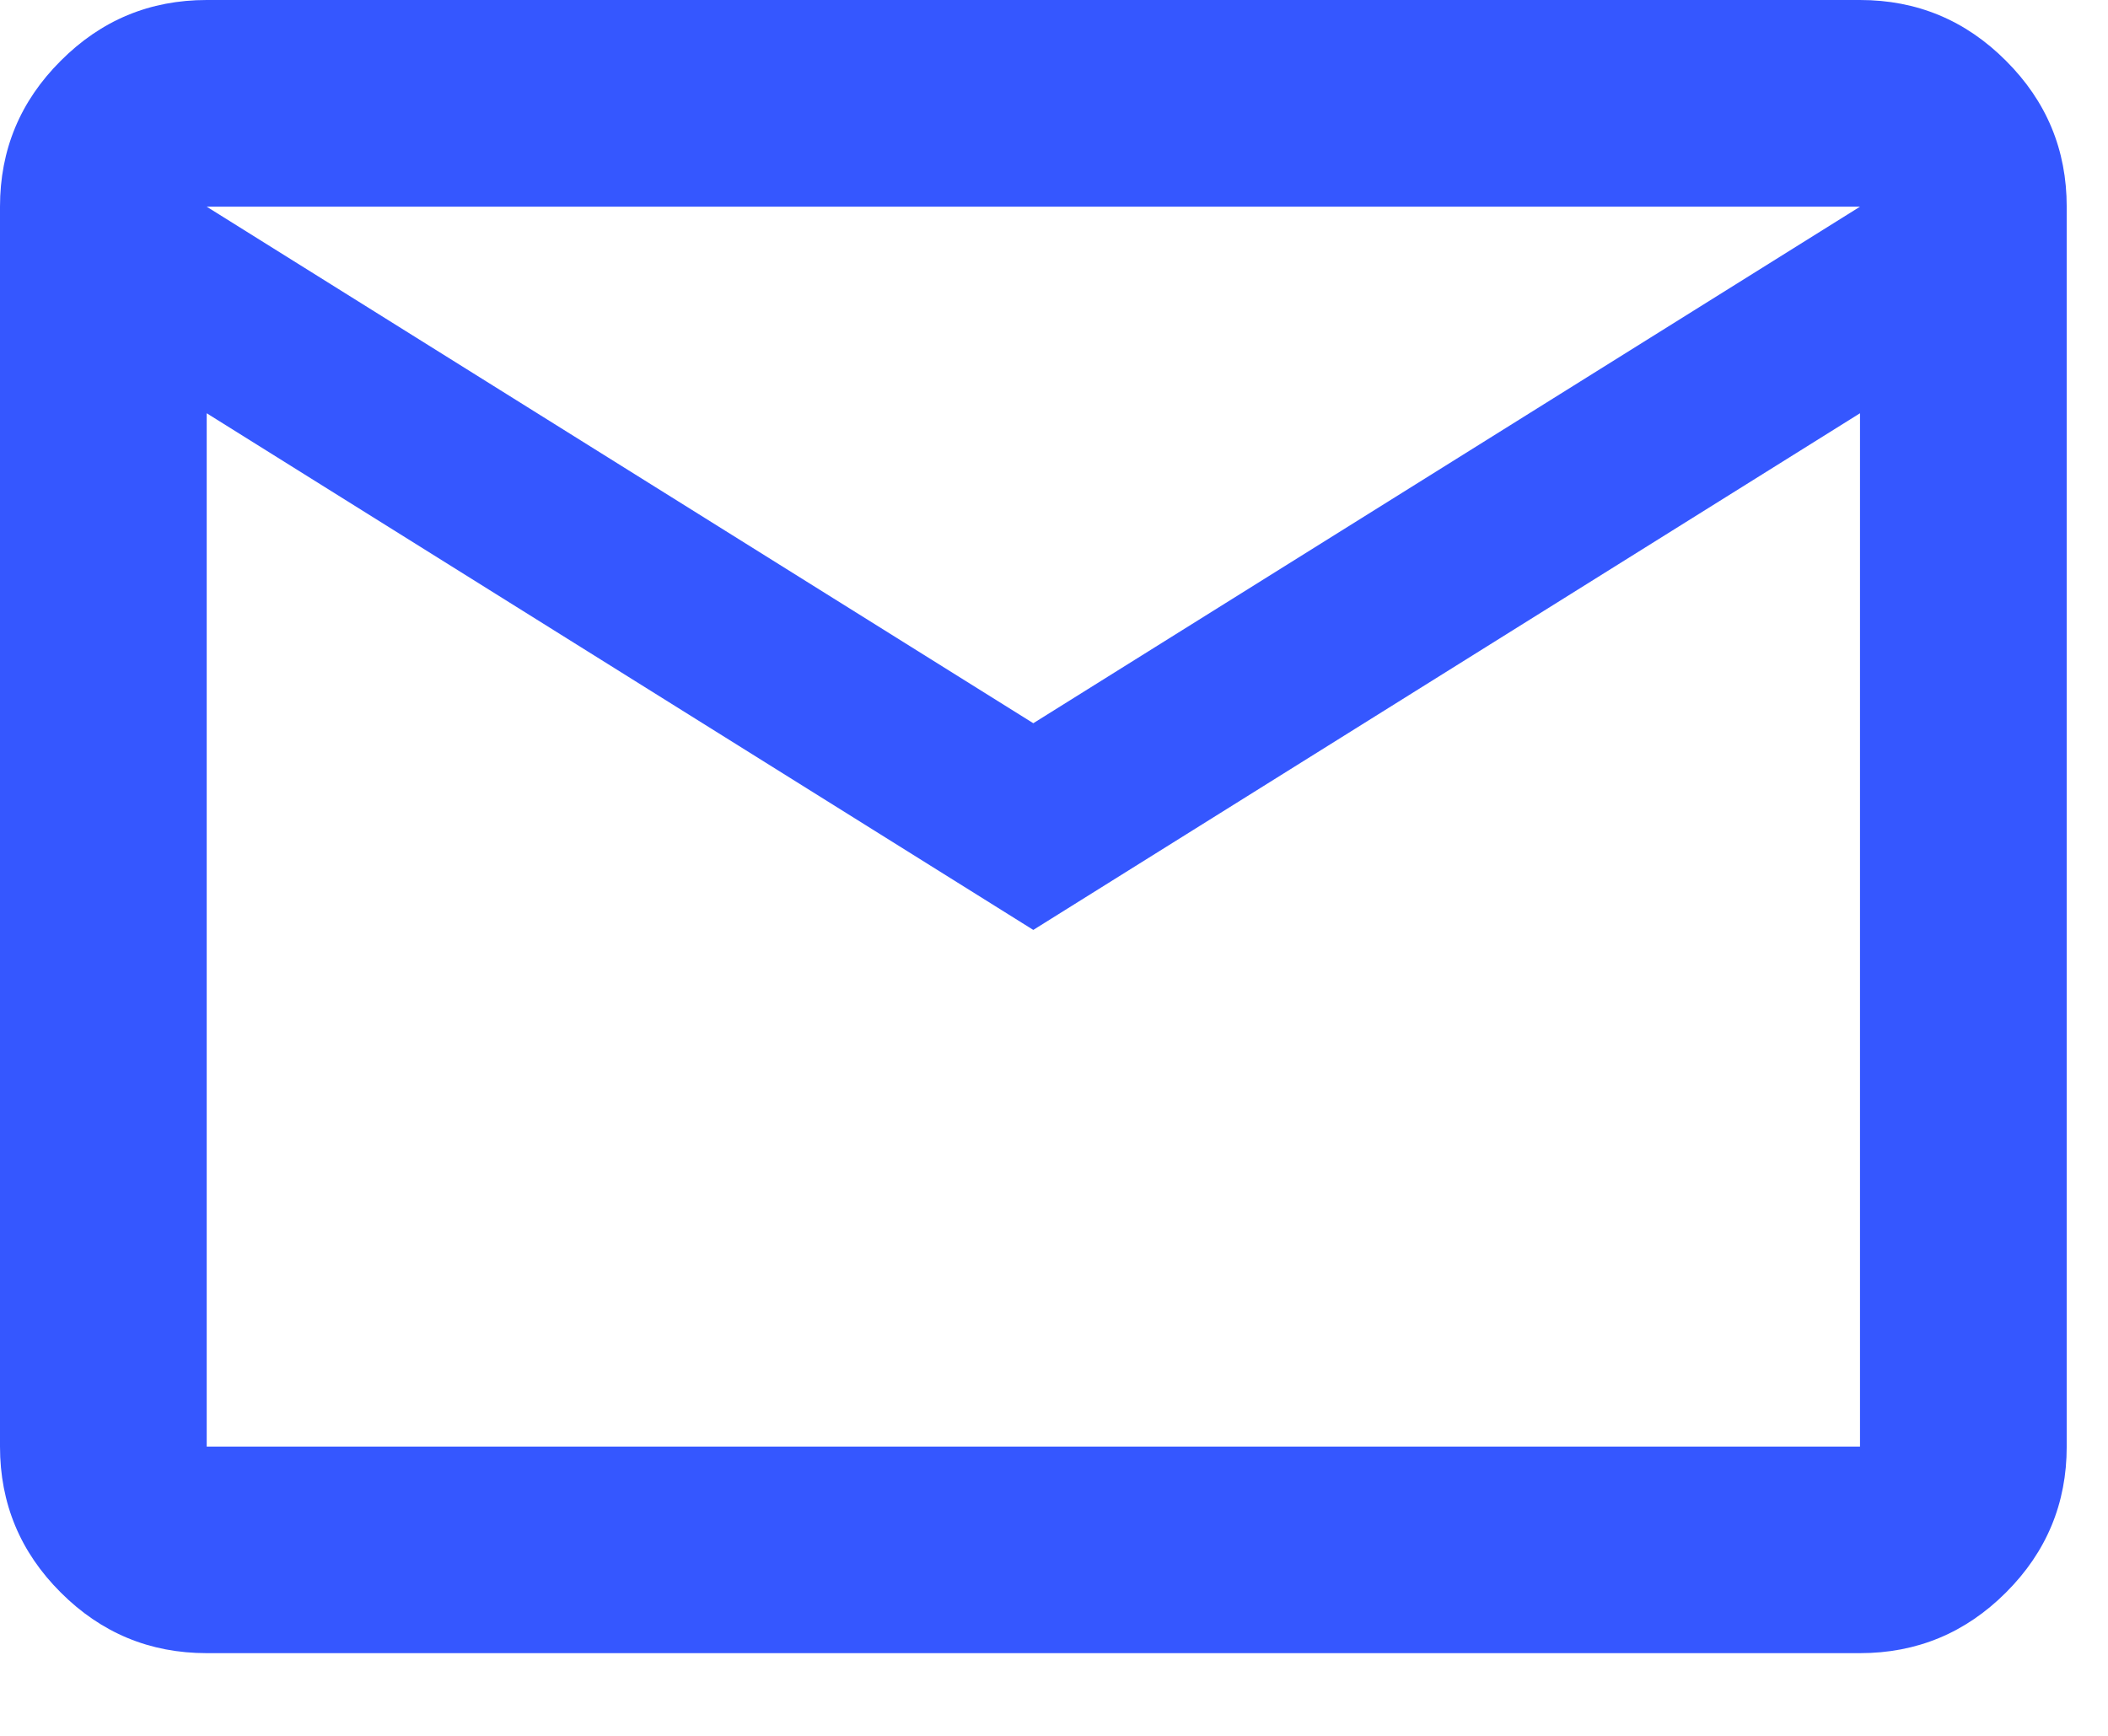 <svg width="17" height="14" viewBox="0 0 17 14" fill="none" xmlns="http://www.w3.org/2000/svg">
<path d="M1.667 13.333C1.208 13.333 0.816 13.17 0.49 12.844C0.163 12.518 0 12.125 0 11.667V1.667C0 1.208 0.163 0.816 0.49 0.49C0.816 0.163 1.208 0 1.667 0H15C15.458 0 15.851 0.163 16.177 0.49C16.504 0.816 16.667 1.208 16.667 1.667V11.667C16.667 12.125 16.504 12.518 16.177 12.844C15.851 13.17 15.458 13.333 15 13.333H1.667ZM8.333 7.5L1.667 3.333V11.667H15V3.333L8.333 7.5ZM8.333 5.833L15 1.667H1.667L8.333 5.833ZM1.667 3.333V1.667V11.667V3.333Z" fill="#3557FF"/>
</svg>
